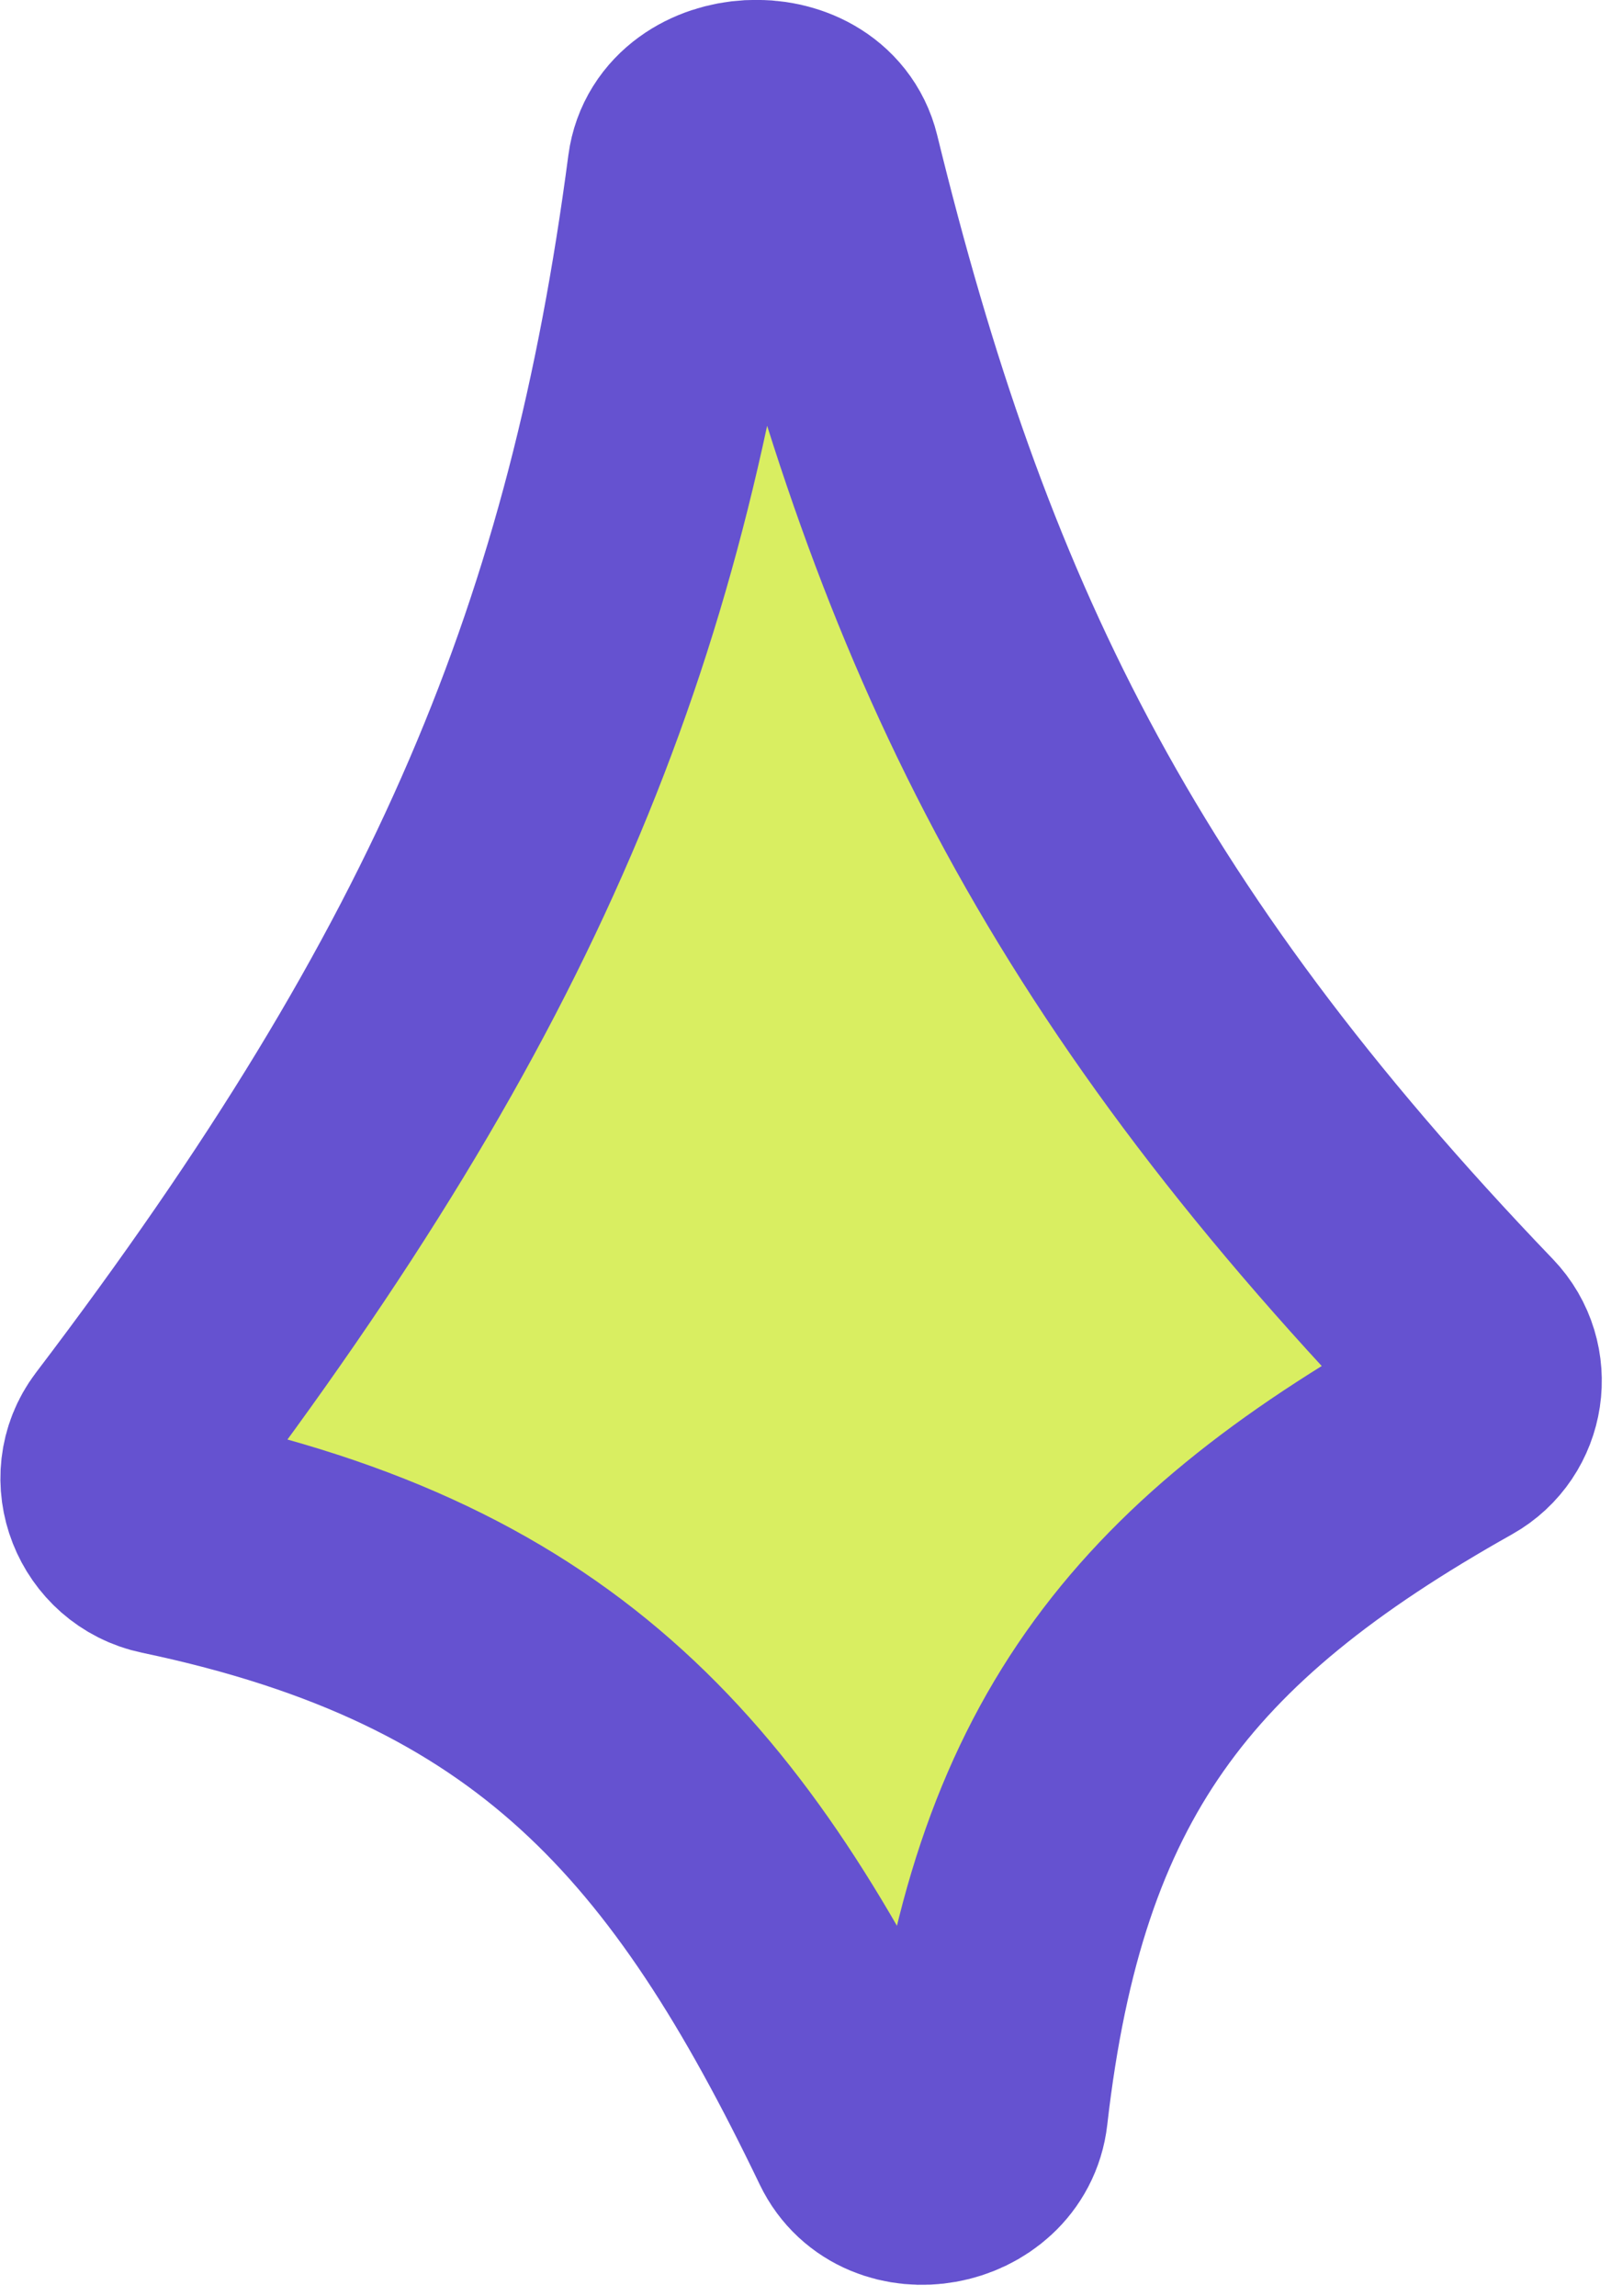 <svg width="40" height="57" viewBox="0 0 40 57" fill="none" xmlns="http://www.w3.org/2000/svg">
<path d="M3.283 35.885C12.092 24.295 15.572 15.735 17.086 4.246C17.291 2.689 19.981 2.539 20.356 4.069C23.136 15.413 26.955 23.501 36.392 33.331C37.011 33.976 36.85 35.034 36.075 35.469C28.781 39.565 25.496 43.773 24.512 52.402C24.35 53.827 22.192 54.225 21.568 52.927C17.629 44.738 13.629 40.078 4.14 38.088C3.144 37.879 2.671 36.69 3.283 35.885Z" fill="#D9EE61" stroke="#6552D0" stroke-width="6"/>
</svg>
